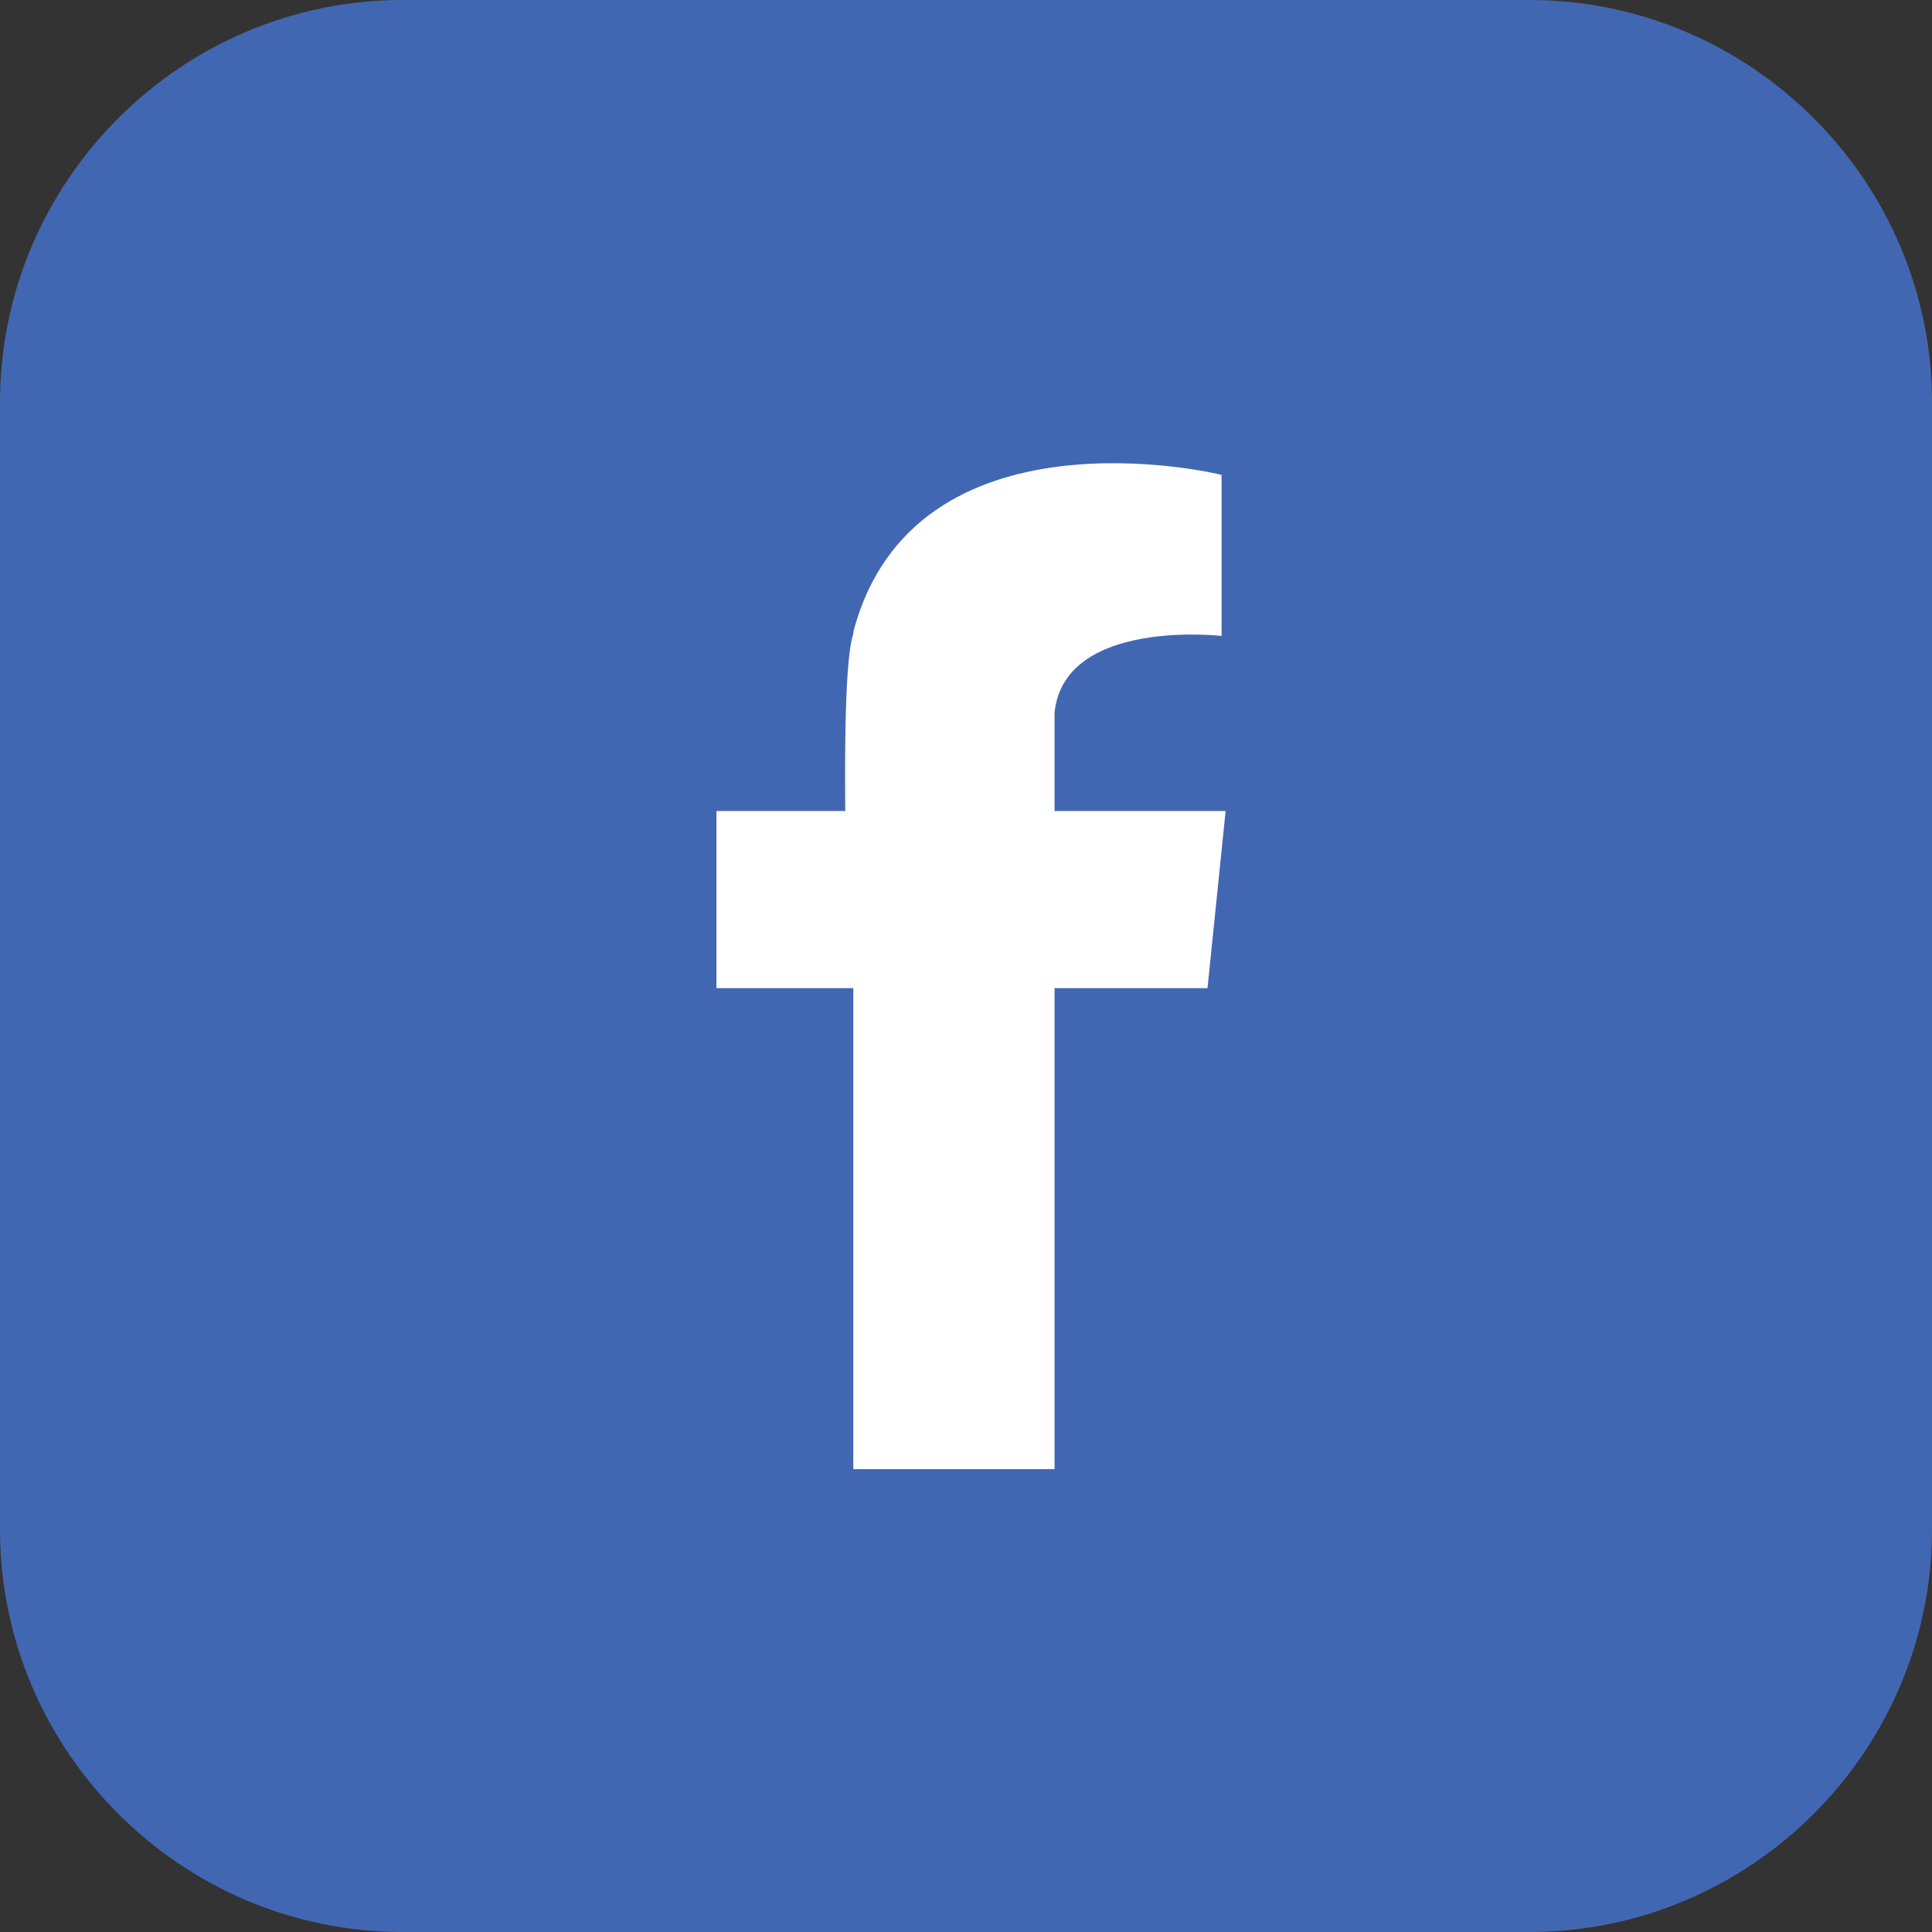 <?xml version="1.0" encoding="utf-8"?>
<!-- Generator: Adobe Illustrator 25.2.3, SVG Export Plug-In . SVG Version: 6.00 Build 0)  -->
<svg version="1.1" id="Layer_1" xmlns="http://www.w3.org/2000/svg" xmlns:xlink="http://www.w3.org/1999/xlink" x="0px" y="0px"
	 viewBox="0 0 96 96" style="enable-background:new 0 0 96 96;" xml:space="preserve">
<rect x="0" y="0" width="96" height="96" fill="#333333" stroke="none"/>
<style type="text/css">
	.st0{fill:#4267B2;}
	.st1{fill-rule:evenodd;clip-rule:evenodd;fill:#FFFFFF;}
</style>
<g id="Facebook">
	<path class="st0" d="M76,96H20C9,96,0,87,0,76V20C0,9,9,0,20,0h56c11,0,20,9,20,20v56C96,87,87,96,76,96z"/>
	<path class="st1" d="M59.8,40.3h-7.4v-4.9c0.5-4.7,8.3-3.8,8.3-3.8v-0.3l0,0v-7.7l0,0l0,0l0,0c-0.3-0.1-15.3-3.6-18.3,7.8l0,0
		c0,0,0,0,0,0.1c-0.5,1.4-0.4,8-0.4,8.8h-6.4v8.8h6.8V73h10V49.1H60l0.9-8.8H59.8z"/>
</g>
</svg>
